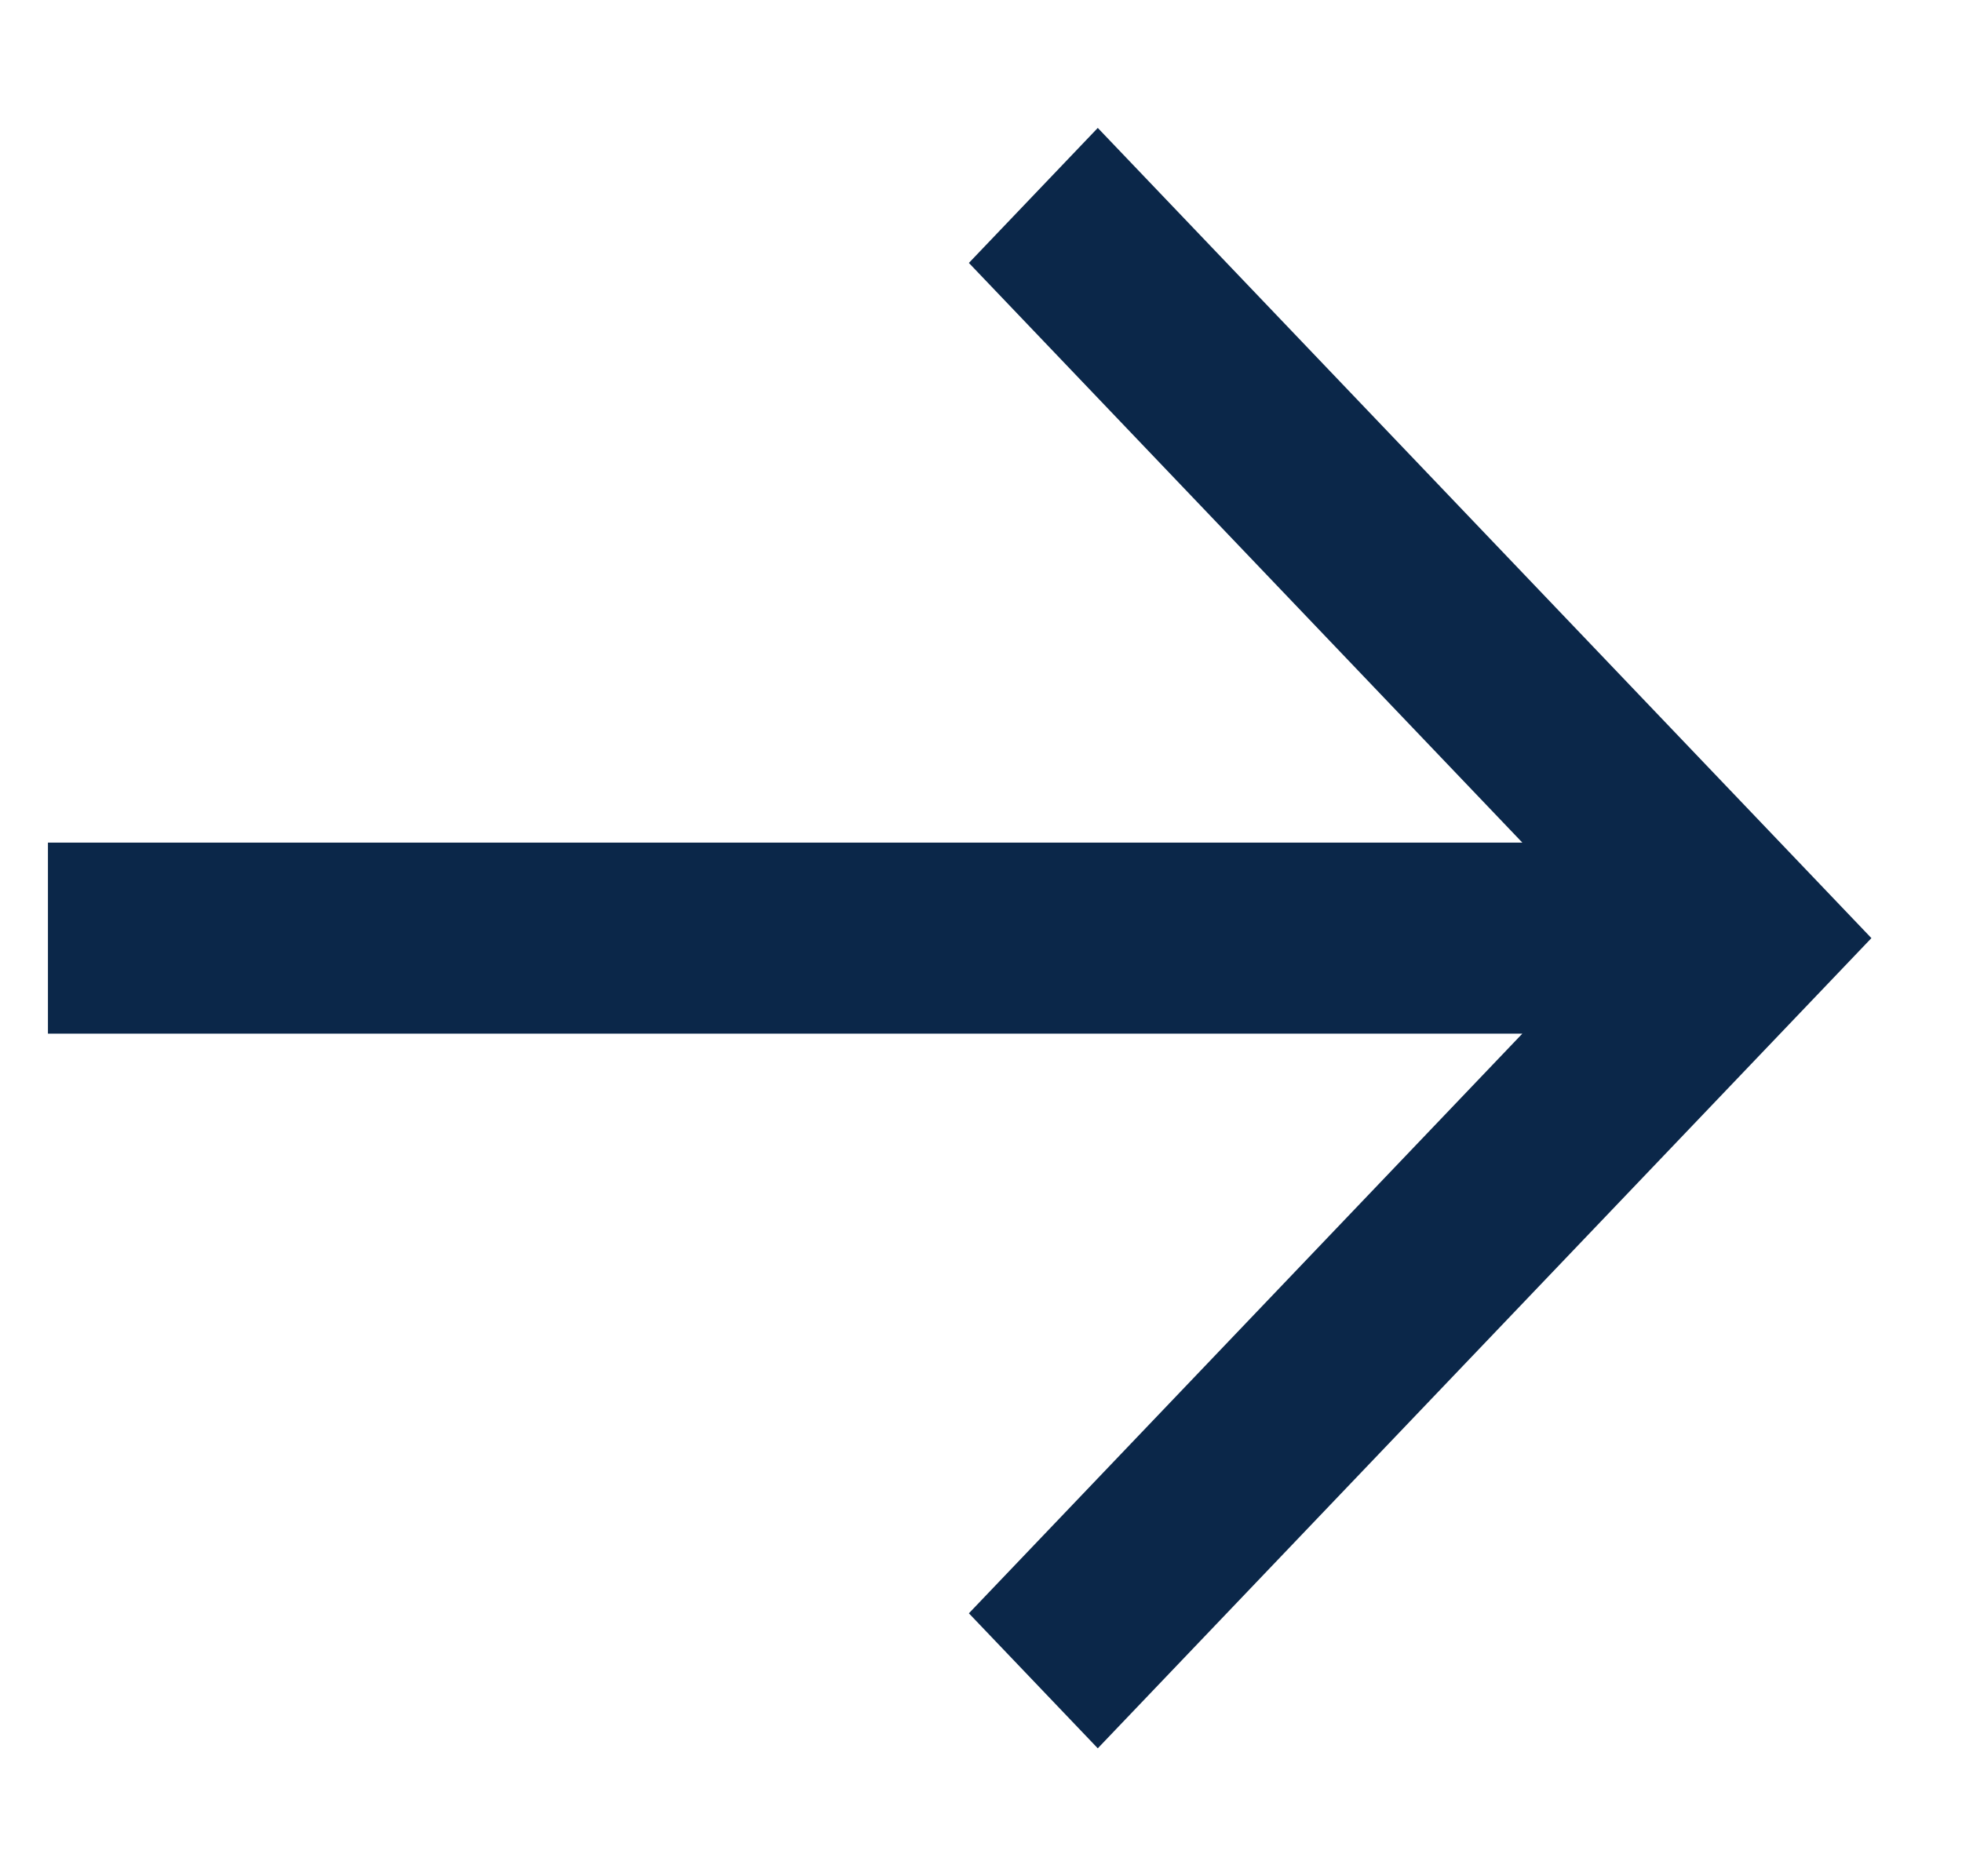 <svg xmlns="http://www.w3.org/2000/svg" width="23" height="22" viewBox="0 0 23 22" fill="none"><path d="M17.846 9.88L11.358 3.083L12.869 1.5L21.938 11L21.182 11.792L12.869 20.5L11.358 18.917L17.846 12.12H0.562V9.88H17.846Z" fill="#0B2749"></path></svg>